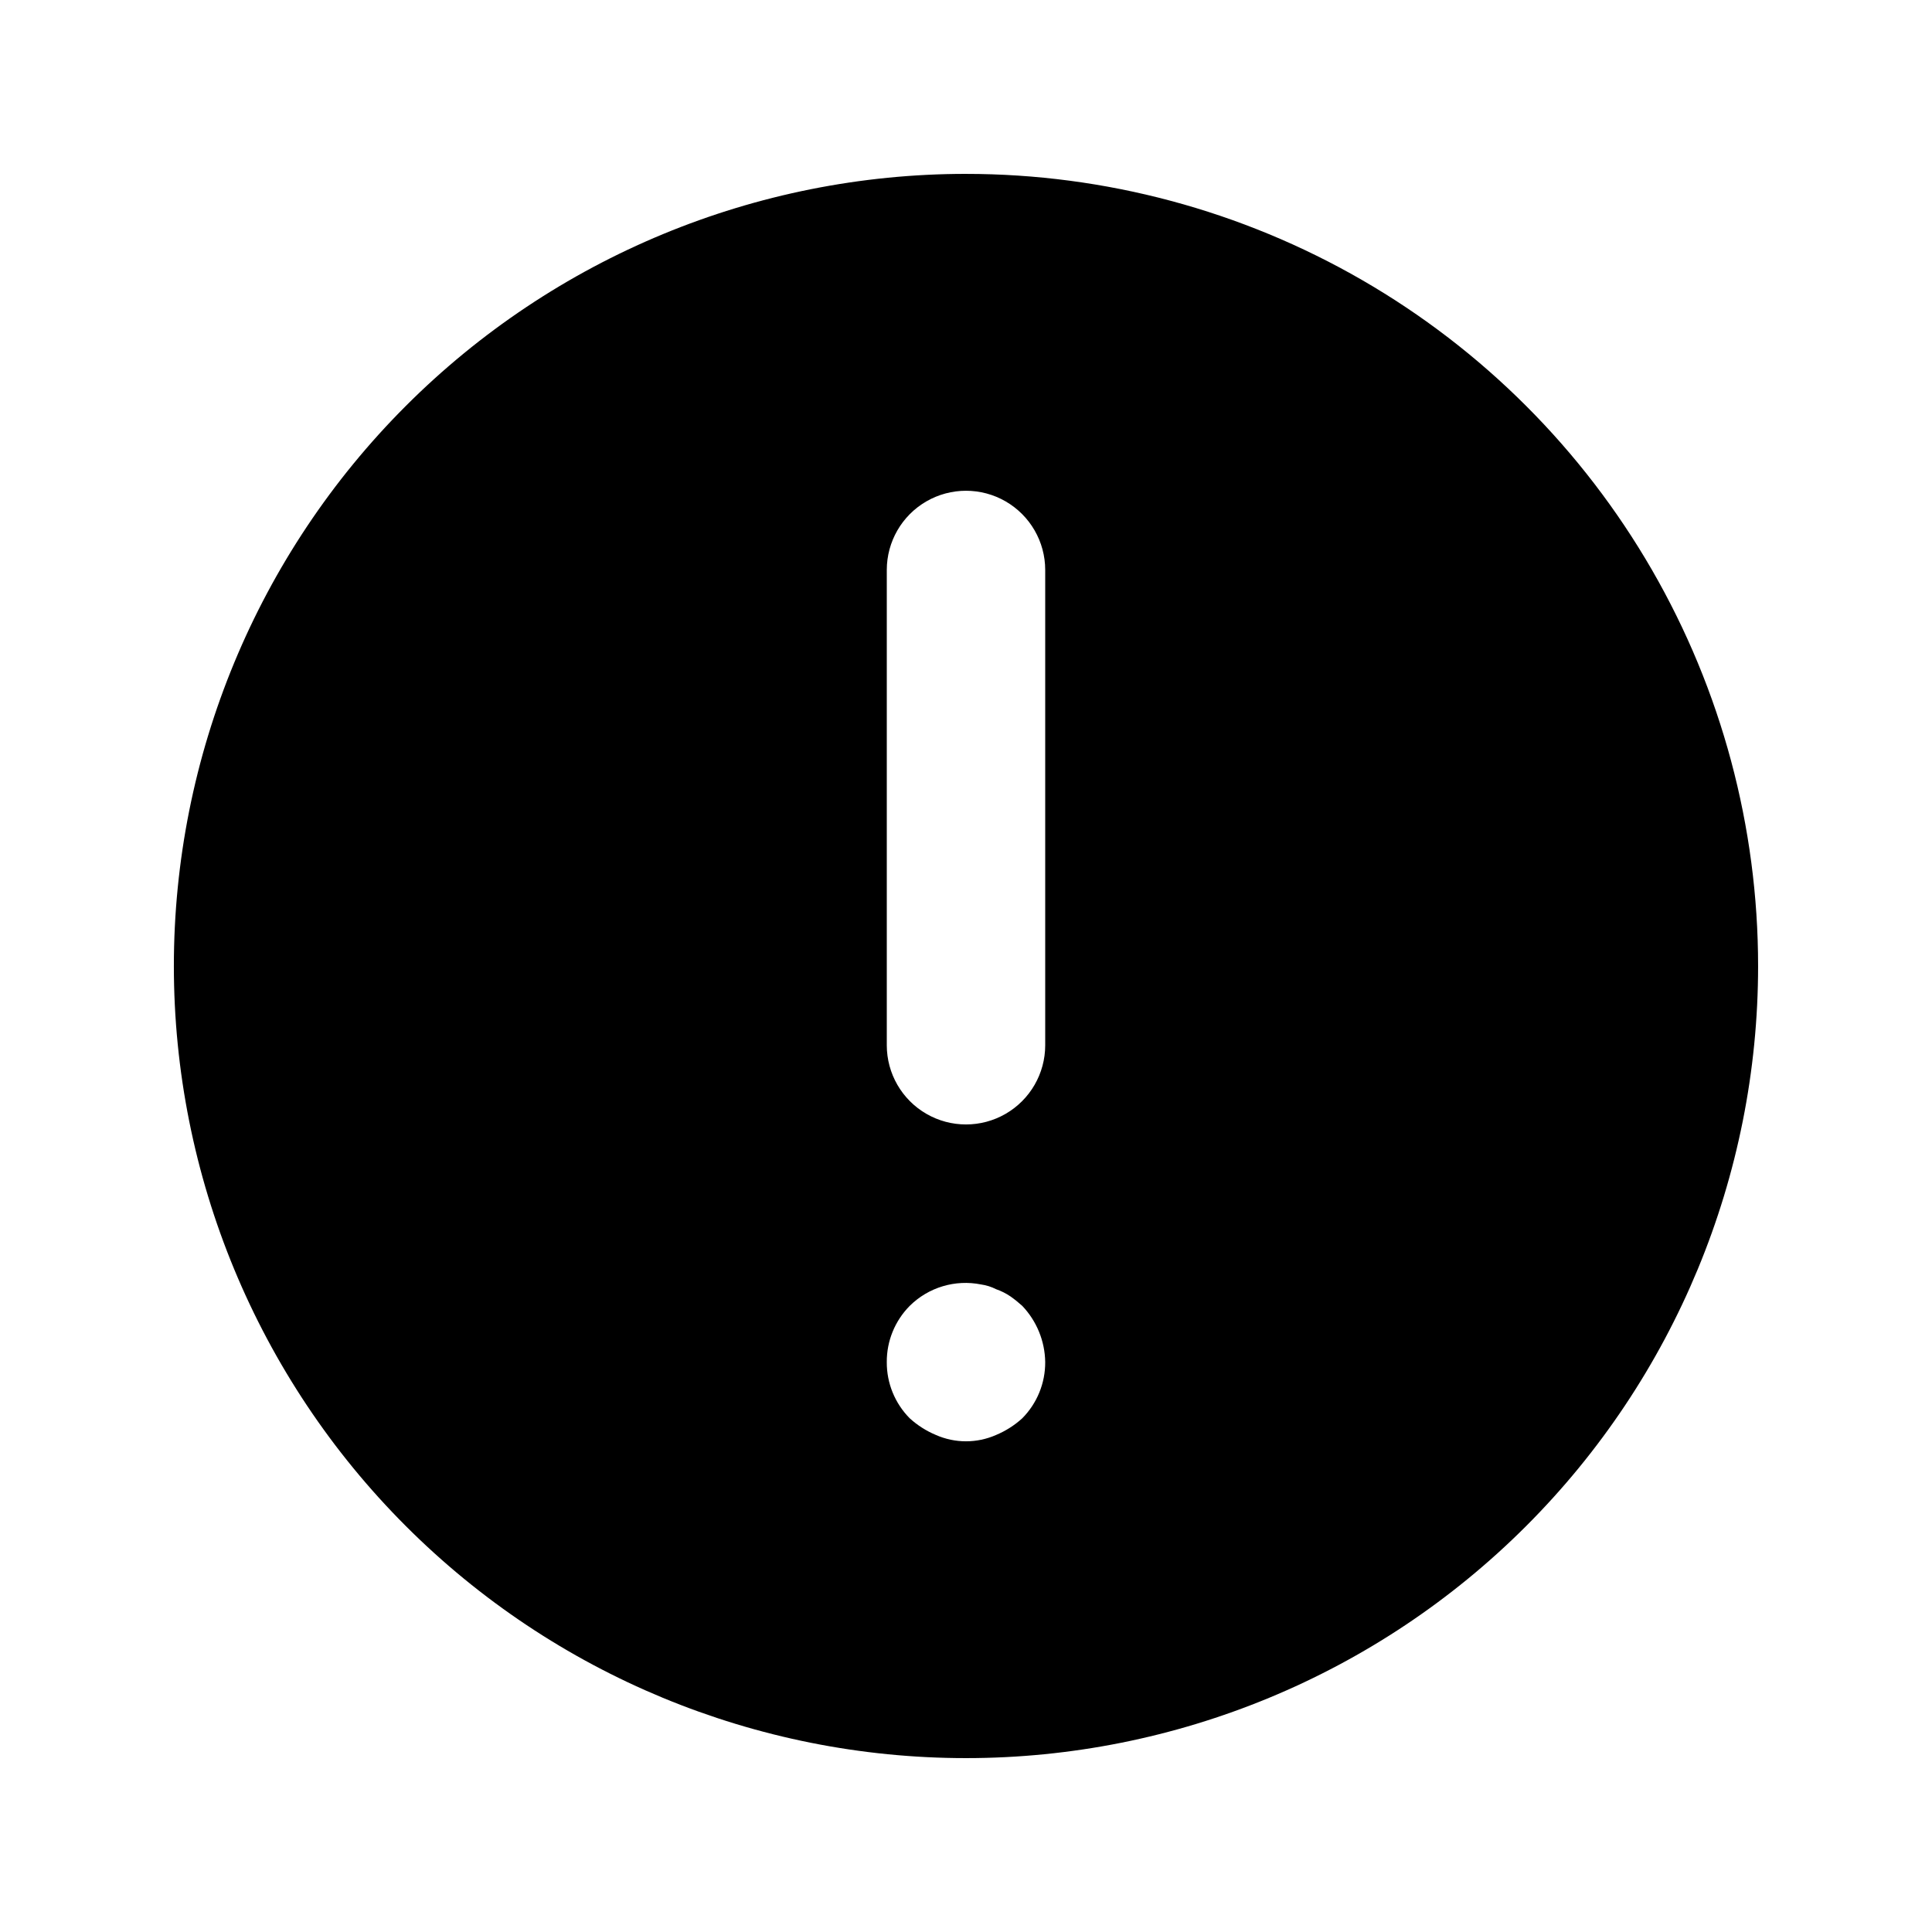 <?xml version="1.0" encoding="UTF-8"?>
<!-- Uploaded to: SVG Repo, www.svgrepo.com, Generator: SVG Repo Mixer Tools -->
<svg fill="#000000" width="800px" height="800px" version="1.1" viewBox="144 144 512 512" xmlns="http://www.w3.org/2000/svg">
 <path d="m400 190.08c-55.676 0-109.07 22.117-148.44 61.484s-61.484 92.762-61.484 148.44c0 55.672 22.117 109.07 61.484 148.43 39.367 39.367 92.762 61.484 148.44 61.484 55.672 0 109.07-22.117 148.43-61.484 39.367-39.367 61.484-92.762 61.484-148.43 0-36.852-9.699-73.051-28.121-104.96-18.426-31.914-44.926-58.414-76.84-76.836-31.91-18.426-68.109-28.125-104.96-28.125zm14.906 329.79h-0.004c-2.039 1.855-4.383 3.344-6.926 4.41-5.082 2.242-10.875 2.242-15.953 0-2.547-1.066-4.891-2.555-6.93-4.41-3.93-3.961-6.121-9.324-6.086-14.906-0.035-5.578 2.156-10.941 6.086-14.902 4.965-4.914 12.043-7.039 18.895-5.668 1.391 0.195 2.738 0.621 3.988 1.258 1.336 0.461 2.606 1.098 3.777 1.891 1.102 0.773 2.152 1.617 3.148 2.519 3.836 4.023 6.012 9.348 6.09 14.902 0.031 5.582-2.16 10.945-6.09 14.906zm6.086-98.871c0 7.5-4.004 14.43-10.496 18.18-6.496 3.75-14.5 3.75-20.992 0-6.496-3.75-10.496-10.68-10.496-18.18v-125.95c0-7.5 4-14.43 10.496-18.18 6.492-3.75 14.496-3.75 20.992 0 6.492 3.75 10.496 10.68 10.496 18.18z"/>
</svg>